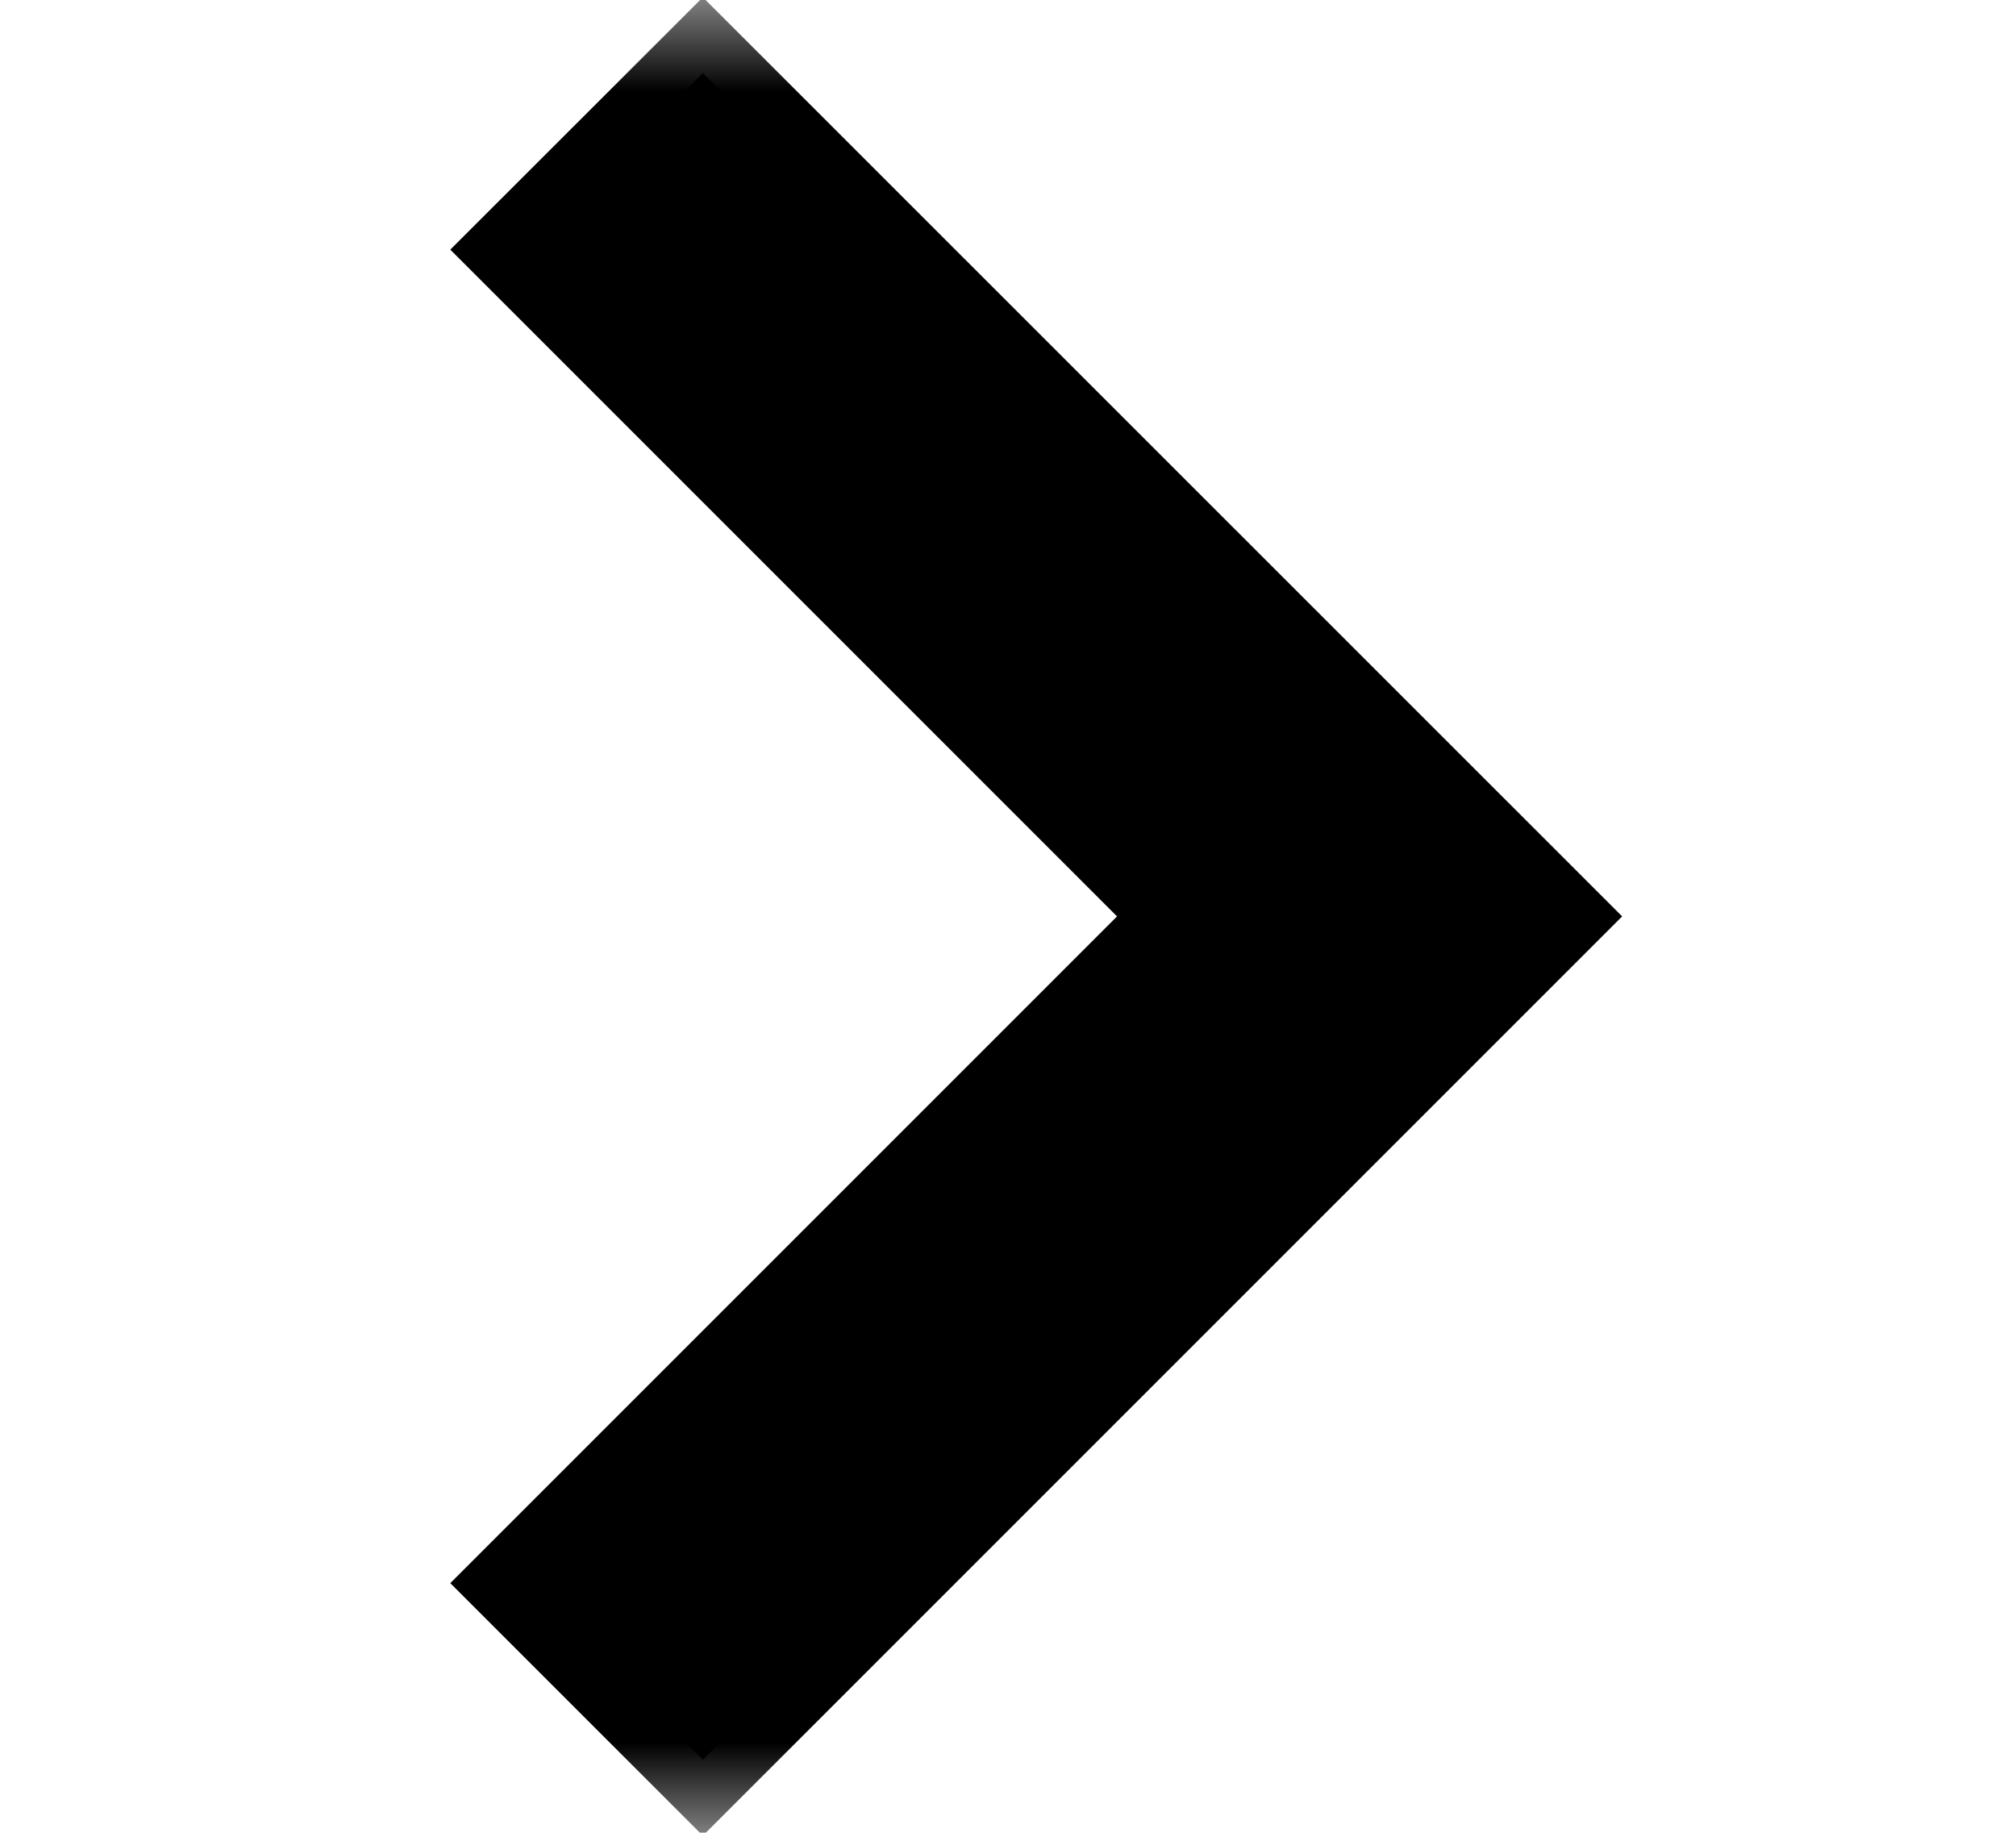 <svg width="11" height="10" viewBox="0 0 11 10" fill="none" xmlns="http://www.w3.org/2000/svg">
<g id="g8184">
<g id="g8186">
<path id="path8188" d="M8.437 5L3.835 9.601L2.872 8.637L6.509 5L2.872 1.362L3.835 0.399L8.437 5Z" fill="black"/>
</g>
<g id="g8190">
<g id="Clip path group">
<mask id="mask0_102_1975" style="mask-type:luminance" maskUnits="userSpaceOnUse" x="0" y="0" width="11" height="10">
<g id="clipPath8196">
<path id="path8194" d="M0.654 10L0.654 1.39079e-06L10.654 9.53674e-07L10.654 10L0.654 10Z" fill="white"/>
</g>
</mask>
<g mask="url(#mask0_102_1975)">
<g id="g8192">
<g id="g8198">
<path id="path8200 (Stroke)" fill-rule="evenodd" clip-rule="evenodd" d="M8.851 5L3.835 -0.015L2.457 1.362L6.095 5L2.457 8.638L3.835 10.016L8.851 5ZM3.835 9.187L3.286 8.638L6.924 5L3.286 1.362L3.835 0.813L8.022 5L3.835 9.187Z" fill="black"/>
</g>
</g>
</g>
</g>
</g>
</g>
</svg>
